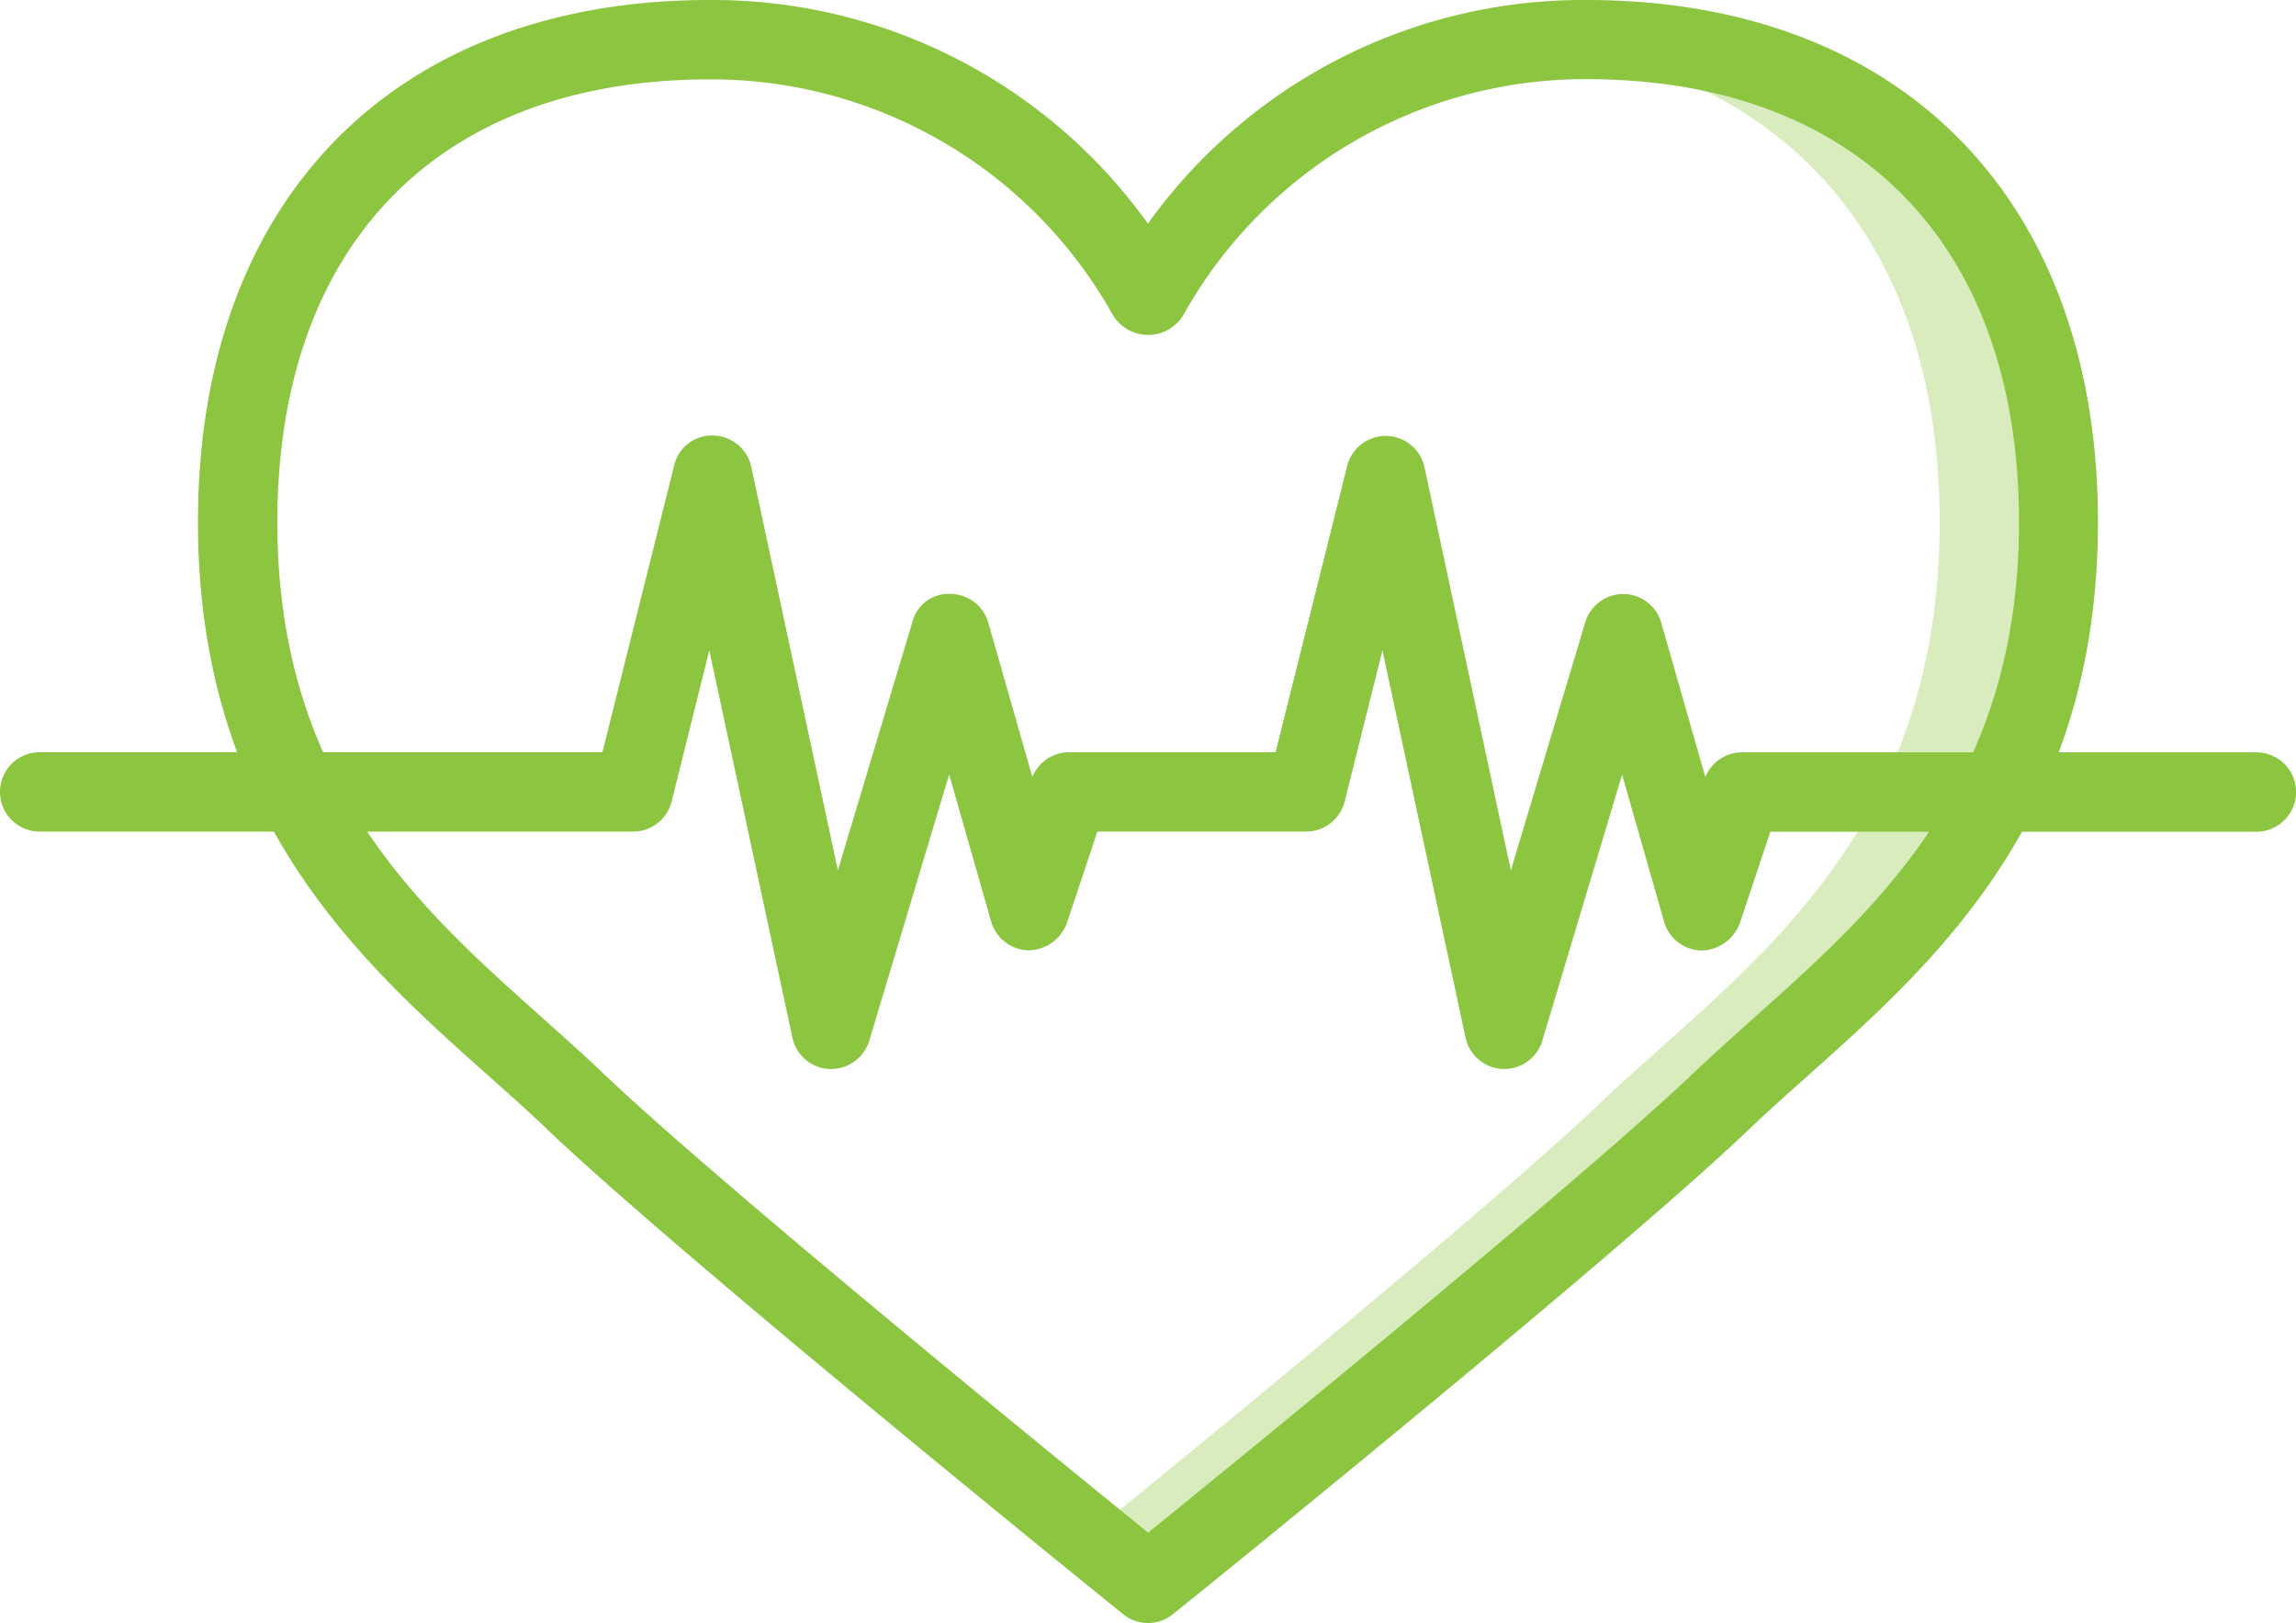 <svg xmlns="http://www.w3.org/2000/svg" width="52.064" height="36.804" viewBox="0 0 52.064 36.804">
  <g id="Group_106960" data-name="Group 106960" transform="translate(-144.968 -1411.598)">
    <path id="Shape" d="M50.492,11.942c0,7.289-4.587,10.206-7.648,13.124-2.872,2.738-11.8,9.973-12.89,10.853a.853.853,0,0,0-.081.063l-.027.027-.027-.027a.853.853,0,0,0-.081-.063c-.189-.153-.628-.512-1.239-1.005,2.828-2.3,9.291-7.594,11.652-9.847,3.061-2.917,7.648-5.835,7.648-13.124,0-6.741-3.914-10.368-9.336-10.871q.31-.04.646-.054c.215-.009.44-.018.673-.018C45.905,1,50.492,4.644,50.492,11.942Z" transform="translate(141.153 1411.496)" fill="#d8ecbe"/>
    <path id="Shape-2" data-name="Shape" d="M27.544,36.8a.9.9,0,0,1-.564-.2c-.408-.329-10-8.079-13.055-10.989-.417-.4-.864-.8-1.323-1.206C9.661,21.787,6,18.521,6,11.838,6,4.536,10.446,0,17.6,0a12.135,12.135,0,0,1,9.941,5.071A12.135,12.135,0,0,1,37.484,0c7.157,0,11.6,4.536,11.6,11.838,0,6.683-3.661,9.949-6.6,12.572-.46.409-.906.808-1.323,1.206C38.111,28.525,28.515,36.276,28.107,36.6A.9.9,0,0,1,27.544,36.8ZM17.6,1.8C11.461,1.8,7.8,5.549,7.8,11.838c0,5.879,3.188,8.722,6,11.231.474.424.935.835,1.367,1.247,2.58,2.46,10.234,8.695,12.38,10.434,2.145-1.74,9.8-7.974,12.38-10.434.432-.412.9-.823,1.367-1.247,2.813-2.509,6-5.353,6-11.231,0-6.289-3.666-10.043-9.808-10.043a10.432,10.432,0,0,0-9.145,5.354.934.934,0,0,1-1.591,0A10.432,10.432,0,0,0,17.6,1.8Z" transform="translate(143.457 1411.598)" fill="#8cc540"/>
    <path id="Shape-3" data-name="Shape" d="M35.111,25.362h-.036a.9.9,0,0,1-.842-.709l-1.885-8.784L31.491,19.3a.9.9,0,0,1-.868.679H25.884l-.693,2.079a.937.937,0,0,1-.871.614.9.9,0,0,1-.844-.651l-.953-3.337-1.812,6.04a.911.911,0,0,1-.9.639.9.9,0,0,1-.842-.709l-1.885-8.784L16.229,19.3a.9.9,0,0,1-.866.68H1.9a.9.9,0,1,1,0-1.8H14.661l1.626-6.5a.877.877,0,0,1,.886-.68.9.9,0,0,1,.863.71L20,20.857l1.688-5.626a.848.848,0,0,1,.865-.64.9.9,0,0,1,.857.651l1,3.5a.9.9,0,0,1,.83-.561h4.685l1.626-6.5a.9.9,0,0,1,1.749.031l1.96,9.147,1.688-5.626a.9.9,0,0,1,.86-.64h.005a.9.9,0,0,1,.857.651l1,3.5a.9.9,0,0,1,.83-.561H52.166a.9.9,0,1,1,0,1.8H41.144l-.693,2.079a.95.95,0,0,1-.871.614.9.9,0,0,1-.844-.651l-.953-3.337-1.812,6.04A.9.9,0,0,1,35.111,25.362Z" transform="translate(143.968 1410.473)" fill="#8cc540"/>
  </g>
</svg>
